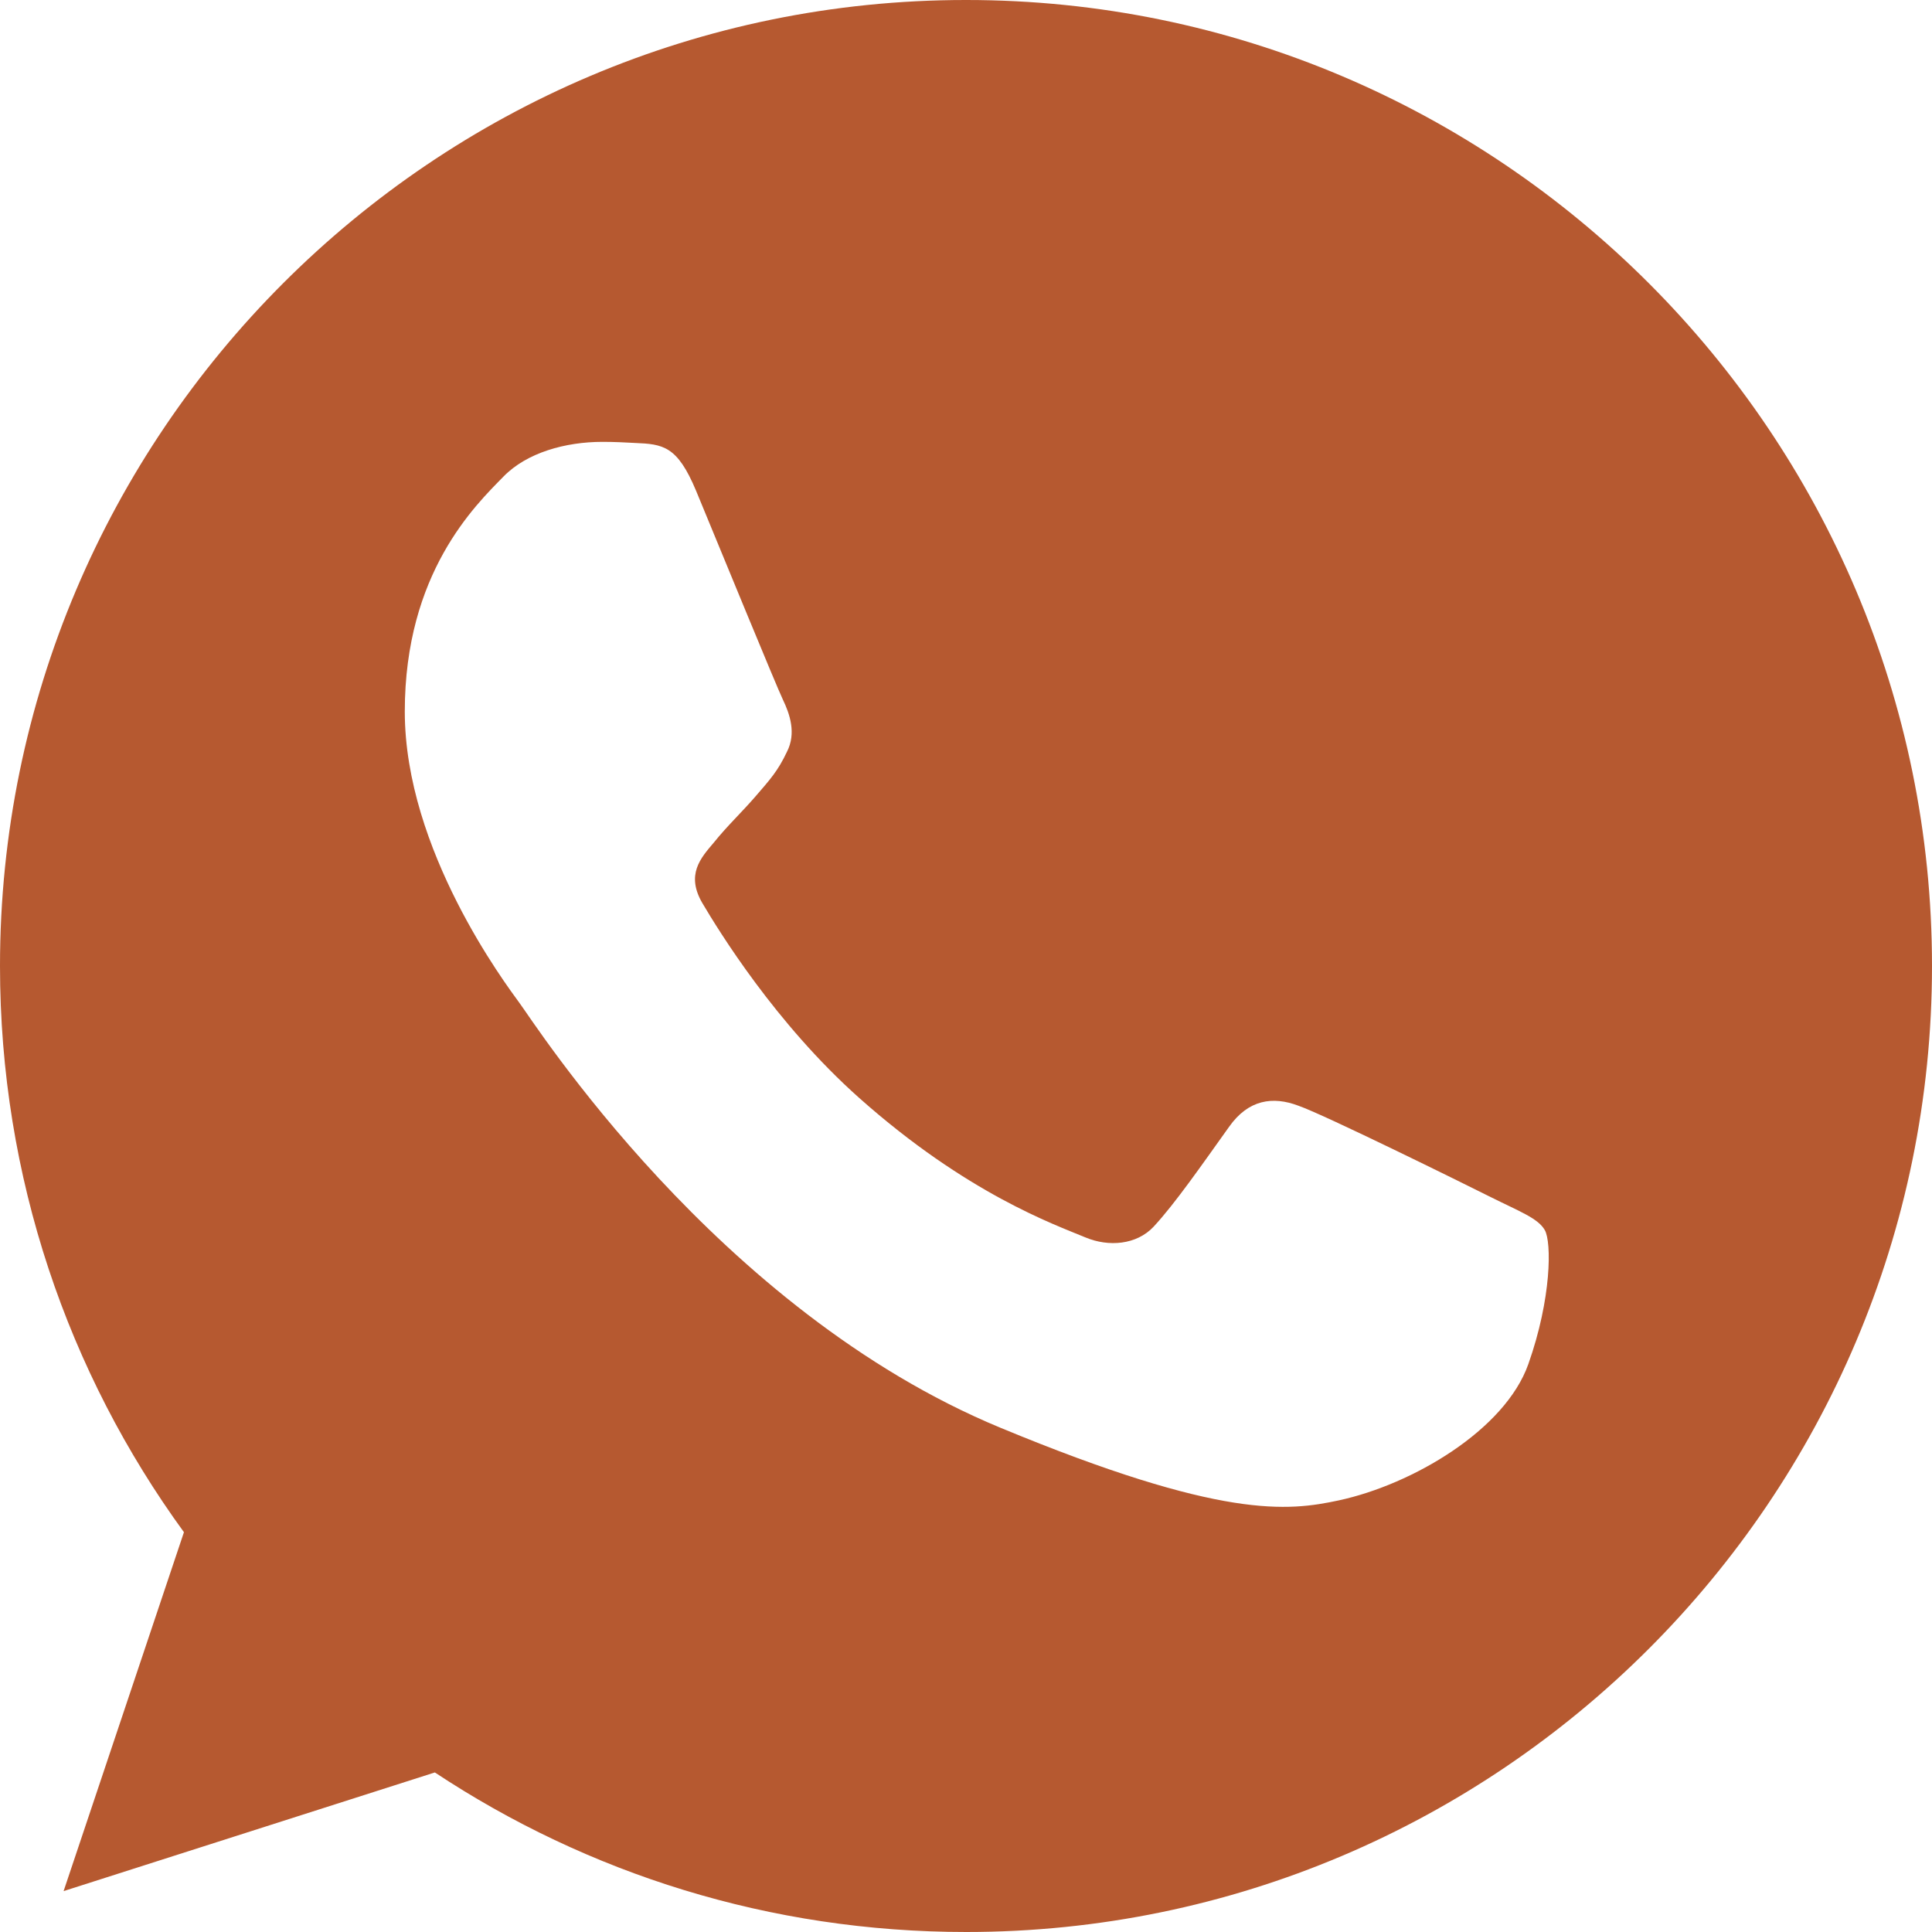 <?xml version="1.0" encoding="UTF-8"?> <svg xmlns="http://www.w3.org/2000/svg" xmlns:xlink="http://www.w3.org/1999/xlink" width="48" height="48" version="1.1" style=""><rect id="backgroundrect" width="100%" height="100%" x="0" y="0" fill="none" stroke="none"></rect><title>Whatsapp-color</title><desc>Created with Sketch.</desc><defs> </defs><g class="currentLayer" style=""><title>Layer 1</title><g id="Icons" stroke="none" stroke-width="1" fill="#b65930" fill-rule="evenodd" class="" fill-opacity="1"><g id="Color-" fill="#b65930"><path d="M23.993,0 C10.762,0 0,10.765 0,24 C0,29.248 1.693,34.116 4.57,38.067 L1.58,46.984 L10.804,44.036 C14.599,46.547 19.126,48 24.007,48 C37.238,48 48,37.234 48,24 C48,10.766 37.238,0 24.007,0 L23.993,0 L23.993,0 zM17.293,12.191 C16.827,11.076 16.475,11.034 15.77,11.005 C15.53,10.991 15.262,10.978 14.966,10.978 C14.048,10.978 13.089,11.246 12.511,11.838 C11.806,12.558 10.057,14.236 10.057,17.679 C10.057,21.122 12.568,24.452 12.906,24.918 C13.259,25.383 17.801,32.55 24.853,35.471 C30.368,37.757 32.005,37.545 33.26,37.277 C35.094,36.882 37.393,35.527 37.971,33.891 C38.55,32.254 38.55,30.857 38.38,30.561 C38.211,30.265 37.745,30.096 37.04,29.743 C36.335,29.39 32.907,27.697 32.258,27.471 C31.624,27.231 31.017,27.316 30.538,27.993 C29.861,28.939 29.198,29.898 28.662,30.476 C28.239,30.928 27.547,30.985 26.969,30.744 C26.193,30.42 24.021,29.658 21.341,27.273 C19.267,25.425 17.857,23.126 17.448,22.434 C17.039,21.729 17.406,21.32 17.73,20.939 C18.083,20.501 18.421,20.191 18.774,19.782 C19.126,19.373 19.324,19.161 19.55,18.681 C19.79,18.216 19.62,17.736 19.451,17.383 C19.282,17.03 17.871,13.587 17.293,12.191 z" id="Whatsapp" fill="#b65930"> </path></g></g></g></svg> 